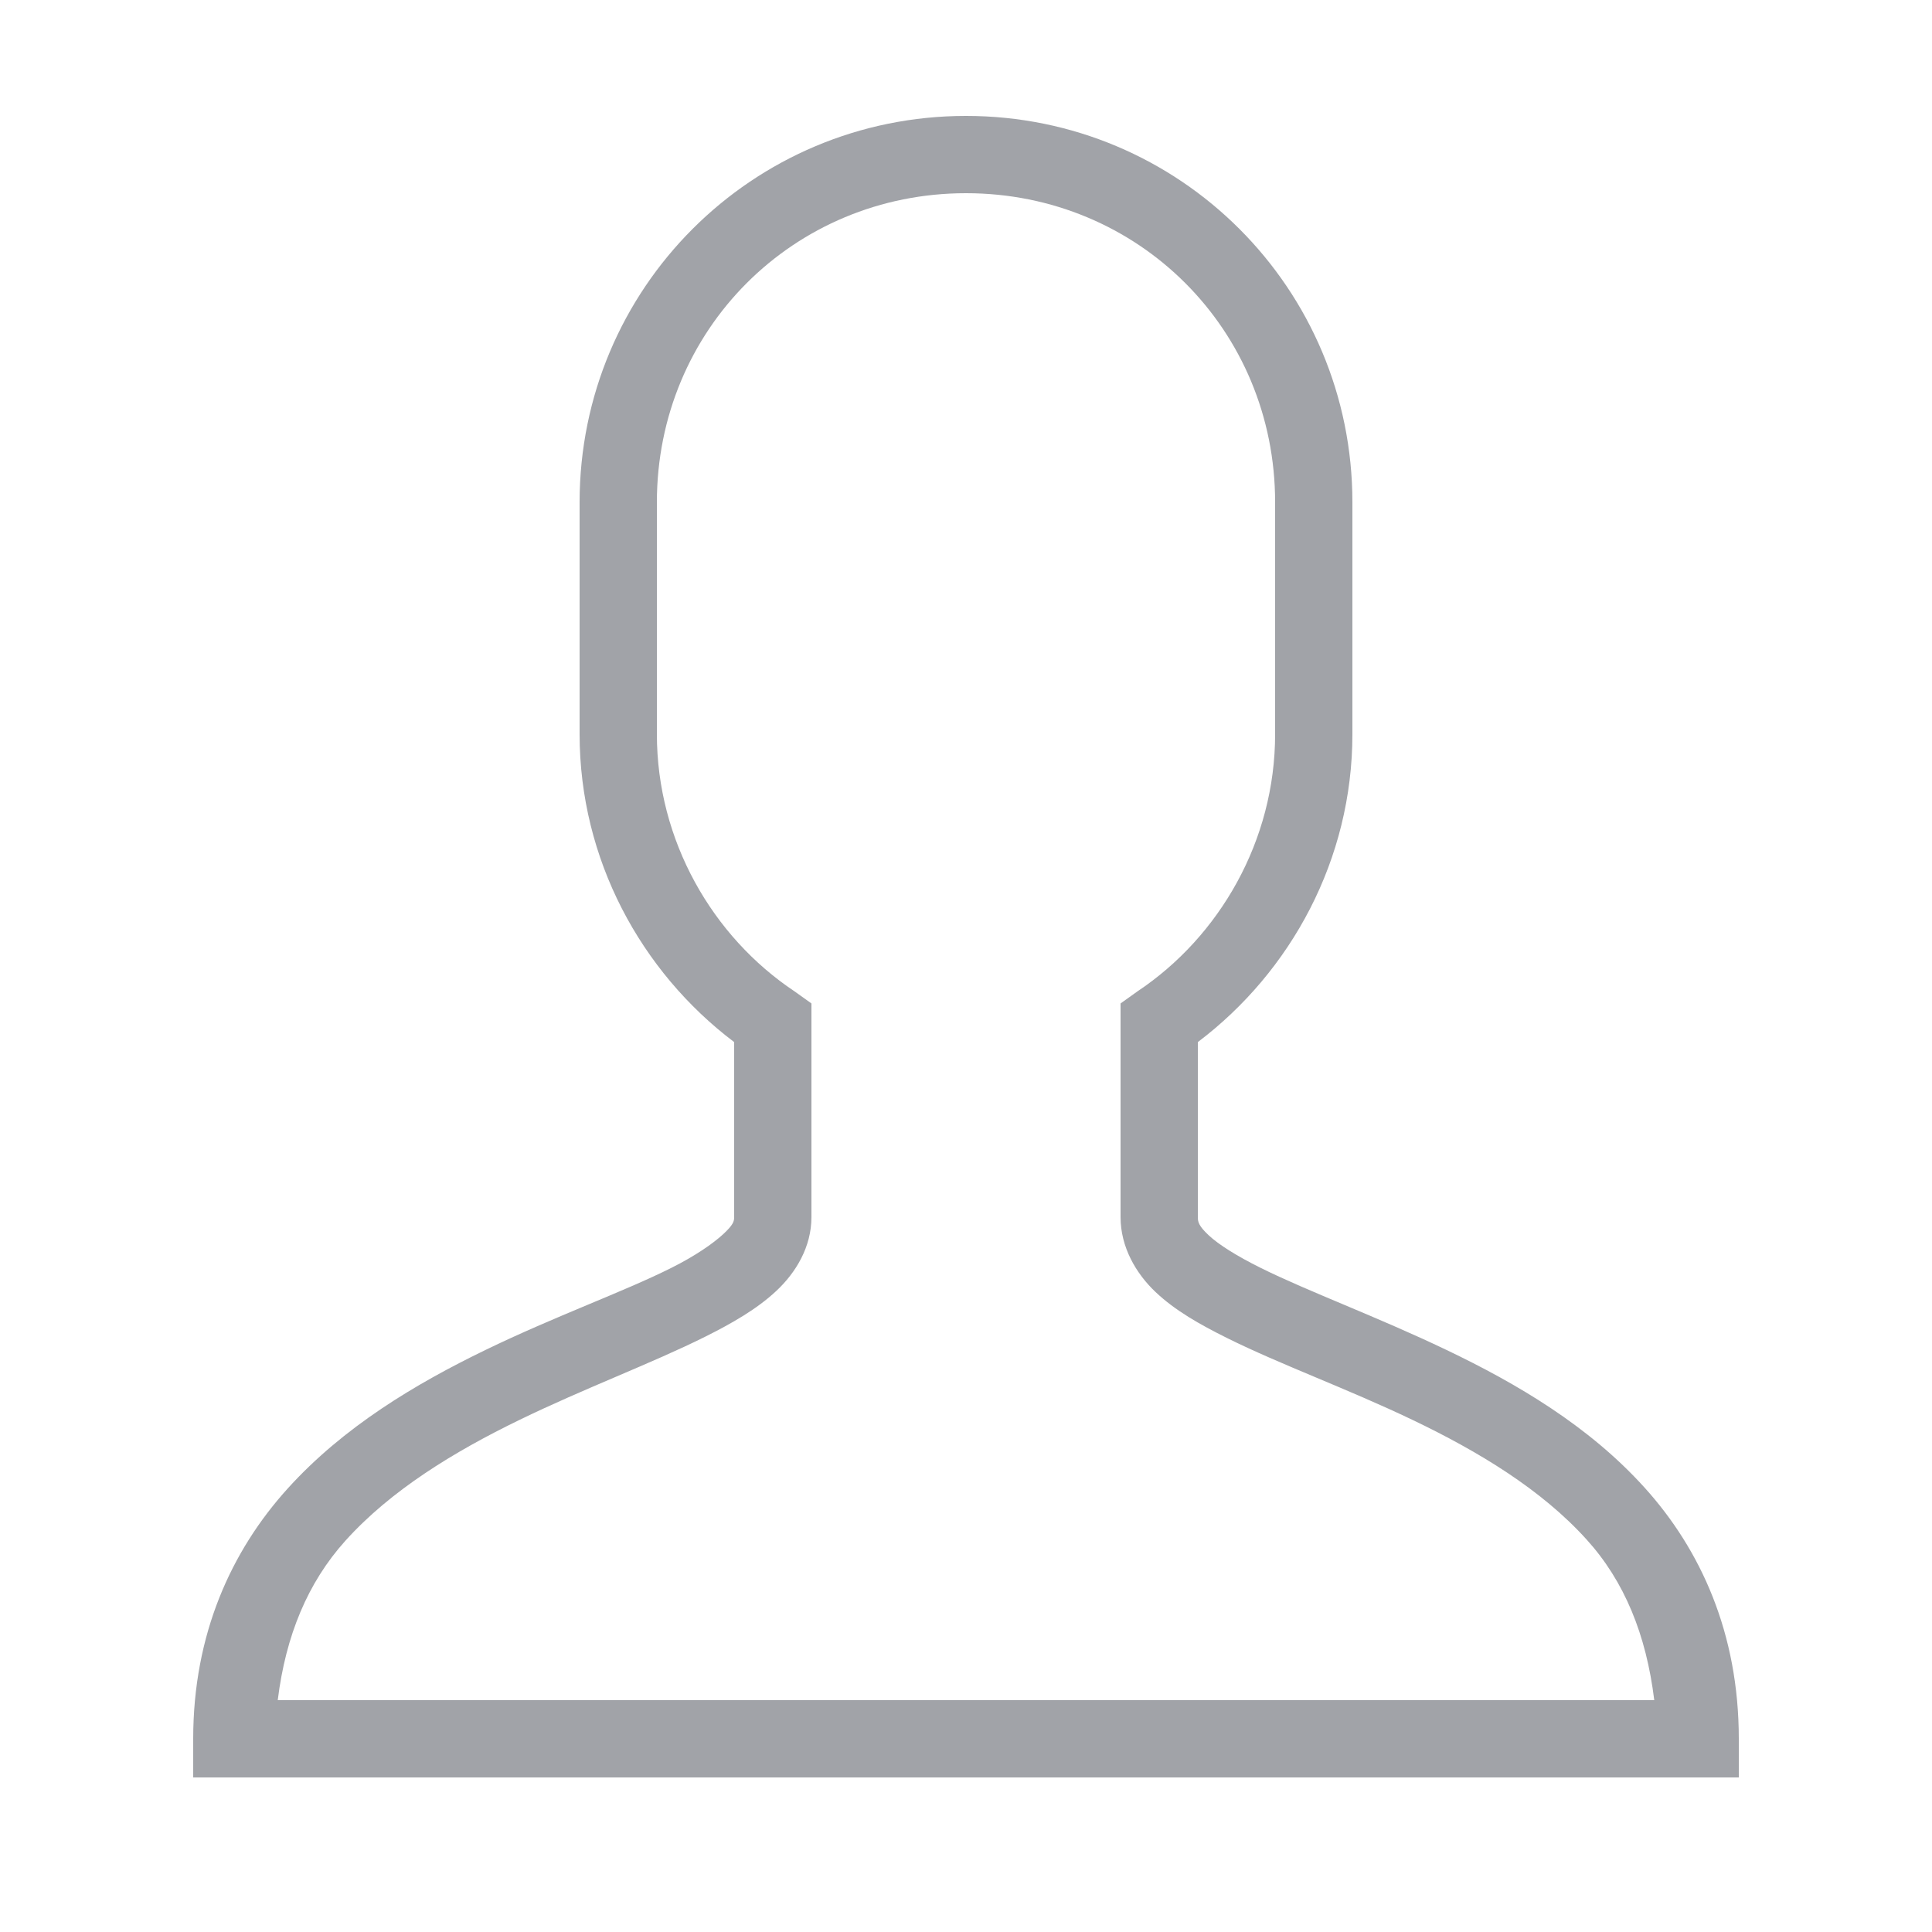﻿<?xml version="1.0" encoding="utf-8"?>
<svg xmlns="http://www.w3.org/2000/svg" viewBox="0 0 50 50" width="500" height="500">
  <path fill="#a1a3a8" d="M25 3C19.465 3 15 7.465 15 13L15 19C15 22.238 16.586 25.145 19 26.969L19 31.5C19 31.605 18.98 31.695 18.719 31.938C18.457 32.18 17.992 32.504 17.375 32.812C16.145 33.43 14.367 34.062 12.562 34.938C10.758 35.812 8.887 36.926 7.438 38.531C5.988 40.137 5 42.289 5 45L5 46L45 46L45 45C45 42.266 44.012 40.105 42.562 38.5C41.113 36.895 39.242 35.801 37.438 34.938C35.633 34.074 33.852 33.422 32.625 32.812C32.012 32.508 31.539 32.211 31.281 31.969C31.023 31.727 31 31.625 31 31.5L31 26.969C33.414 25.145 35 22.238 35 19L35 13C35 7.465 30.535 3 25 3 Z M 25 5C29.465 5 33 8.535 33 13L33 19C33 21.758 31.559 24.242 29.438 25.656L29 25.969L29 31.5C29 32.273 29.398 32.957 29.906 33.438C30.414 33.918 31.051 34.277 31.75 34.625C33.148 35.32 34.867 35.938 36.562 36.75C38.258 37.562 39.887 38.543 41.062 39.844C42.039 40.922 42.605 42.305 42.812 44L7.188 44C7.395 42.324 7.965 40.957 8.938 39.875C10.113 38.57 11.742 37.574 13.438 36.75C15.133 35.926 16.855 35.289 18.25 34.594C18.945 34.246 19.59 33.879 20.094 33.406C20.598 32.934 21 32.27 21 31.5L21 25.969L20.562 25.656C18.441 24.242 17 21.758 17 19L17 13C17 8.535 20.535 5 25 5Z" />
</svg>